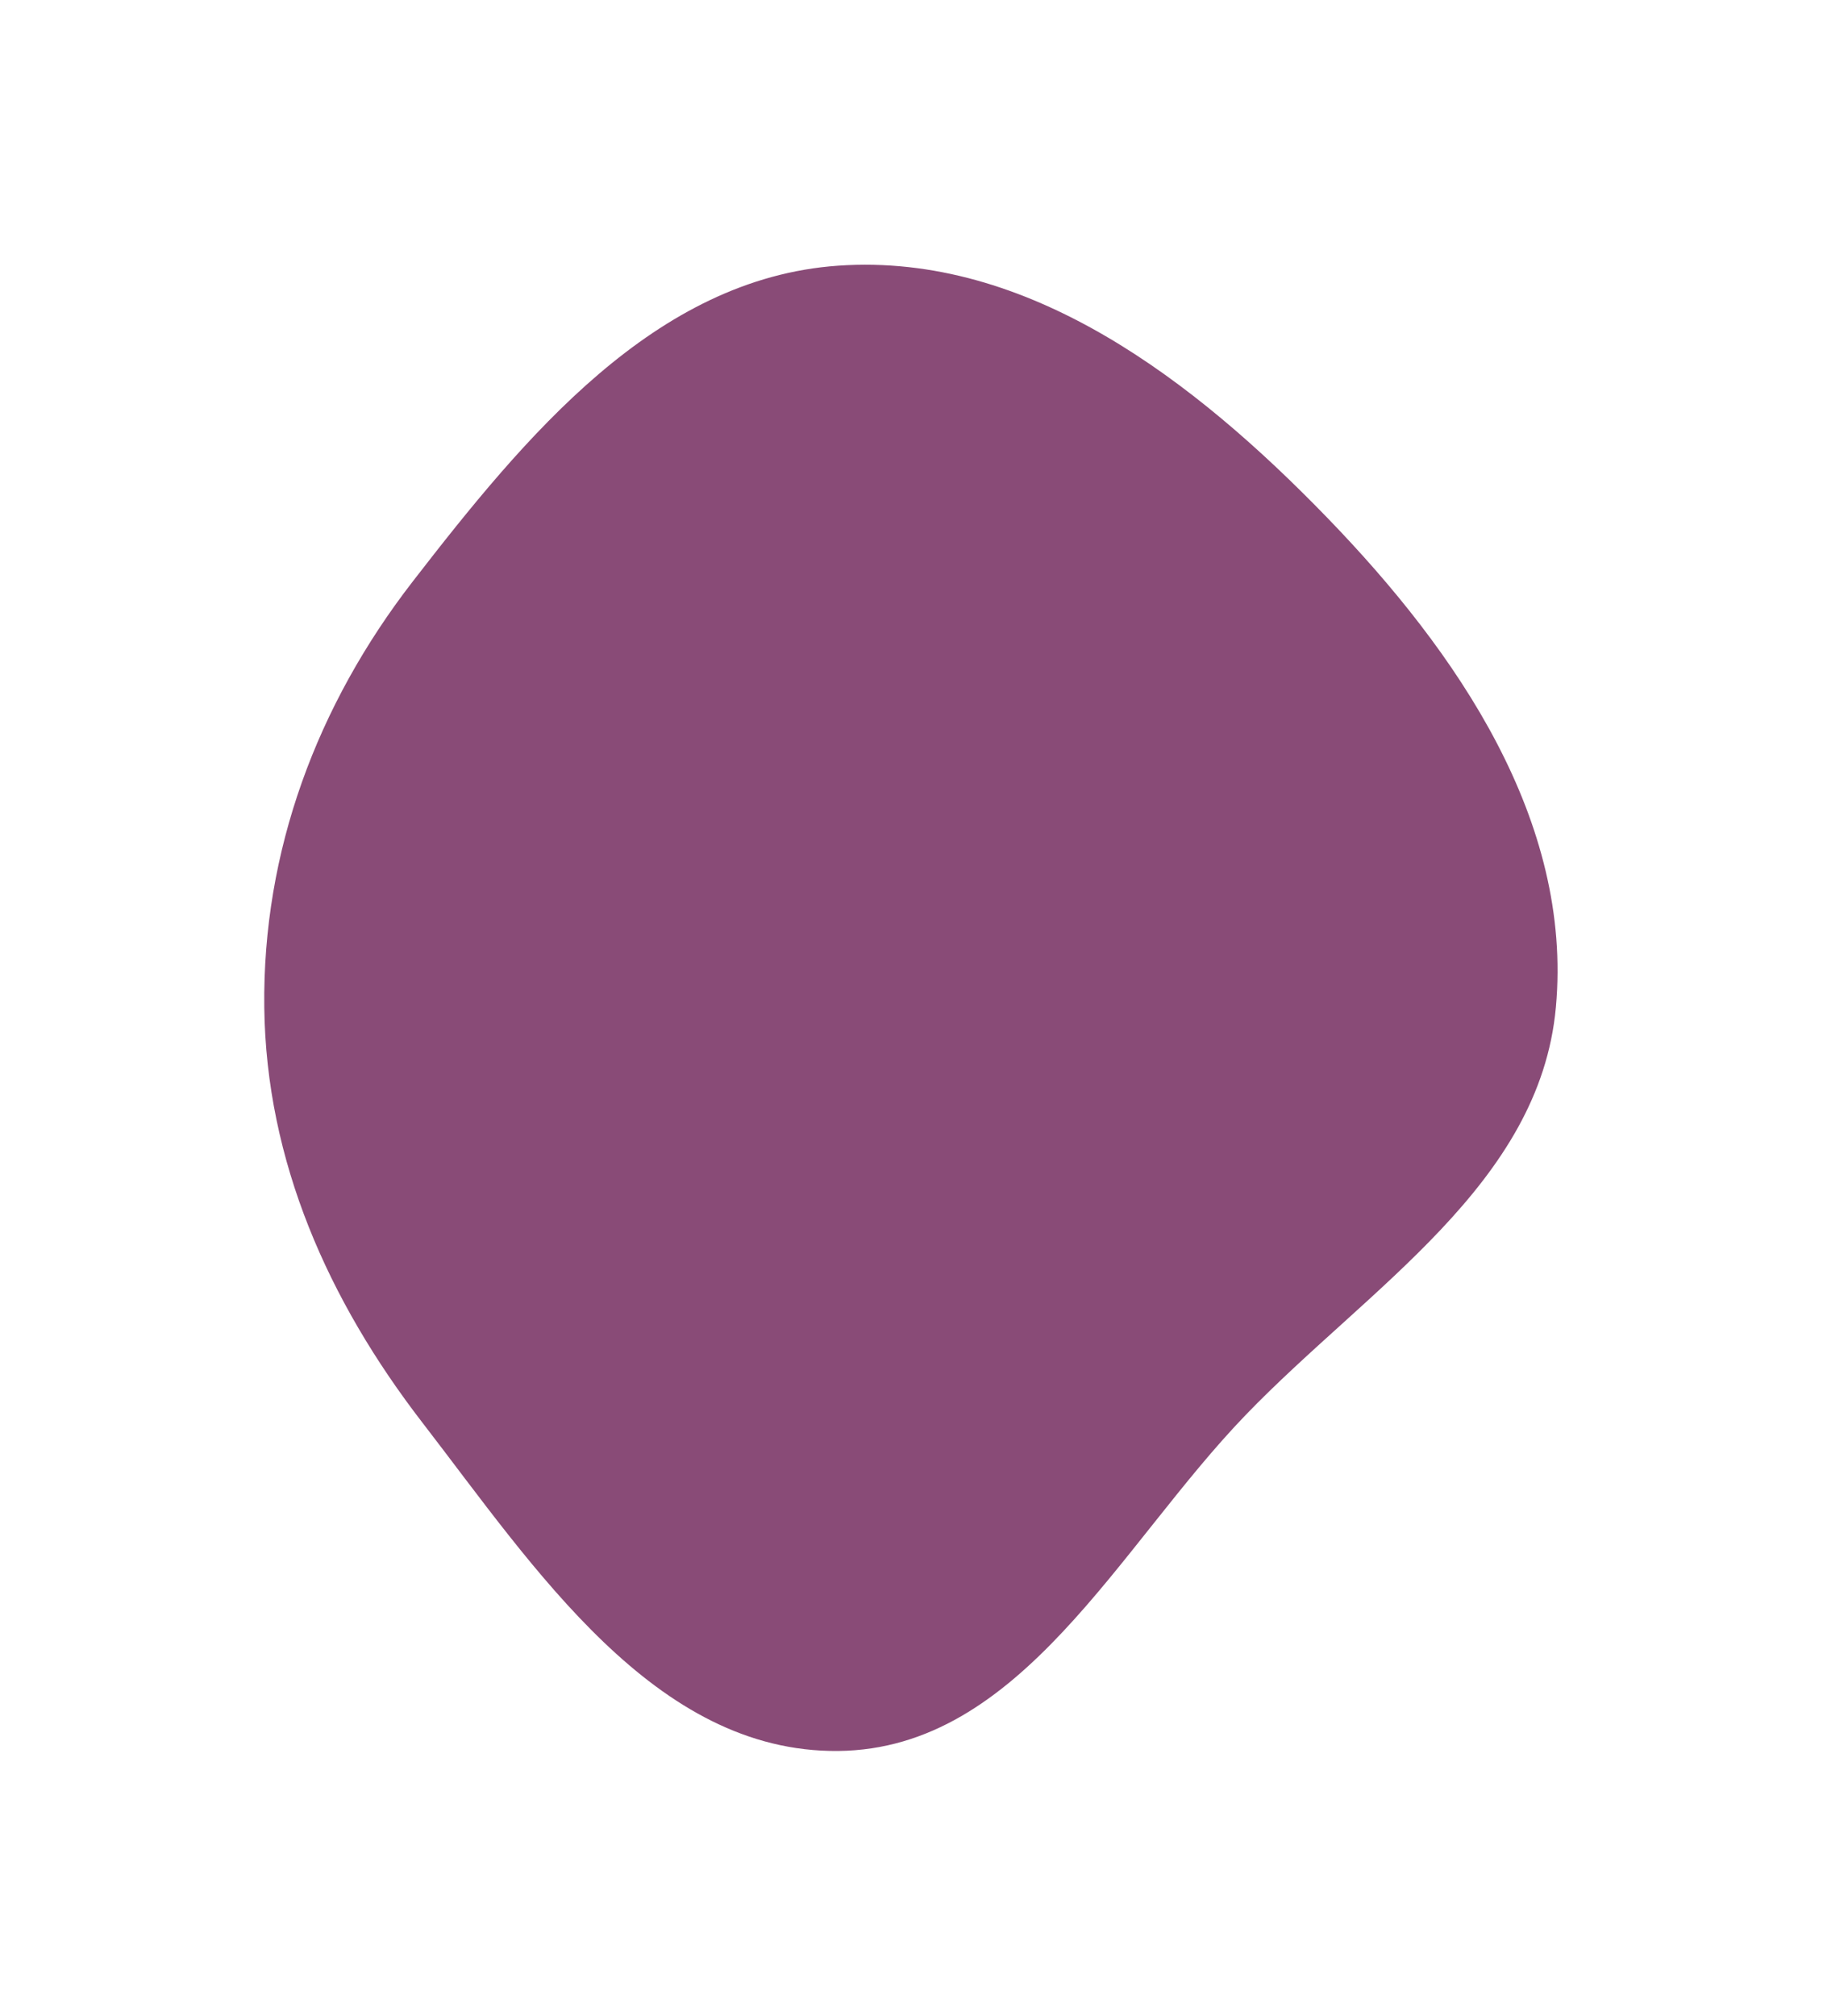 <?xml version="1.0" encoding="UTF-8"?> <svg xmlns="http://www.w3.org/2000/svg" width="898" height="993" viewBox="0 0 898 993" fill="none"> <g filter="url(#filter0_f_5_60)"> <path fill-rule="evenodd" clip-rule="evenodd" d="M412.876 130.84C506.588 124.314 588.505 187.536 653.848 255.024C717.958 321.239 774.773 404.21 766.424 495.996C758.504 583.061 674.377 633.879 613.664 696.784C551.044 761.664 503.043 861.429 412.876 862.304C322.505 863.18 263.37 772.265 208.155 700.718C161.775 640.621 131.074 571.903 130.182 495.996C129.278 419.082 156.197 347.227 203.284 286.404C258.653 214.885 322.647 137.125 412.876 130.84Z" fill="#894B77"></path> </g> <defs> <filter id="filter0_f_5_60" x="0.16" y="0.375" width="897.082" height="991.935" filterUnits="userSpaceOnUse" color-interpolation-filters="sRGB"> <feFlood flood-opacity="0" result="BackgroundImageFix"></feFlood> <feBlend mode="normal" in="SourceGraphic" in2="BackgroundImageFix" result="shape"></feBlend> <feGaussianBlur stdDeviation="65" result="effect1_foregroundBlur_5_60"></feGaussianBlur> </filter> </defs> </svg> 